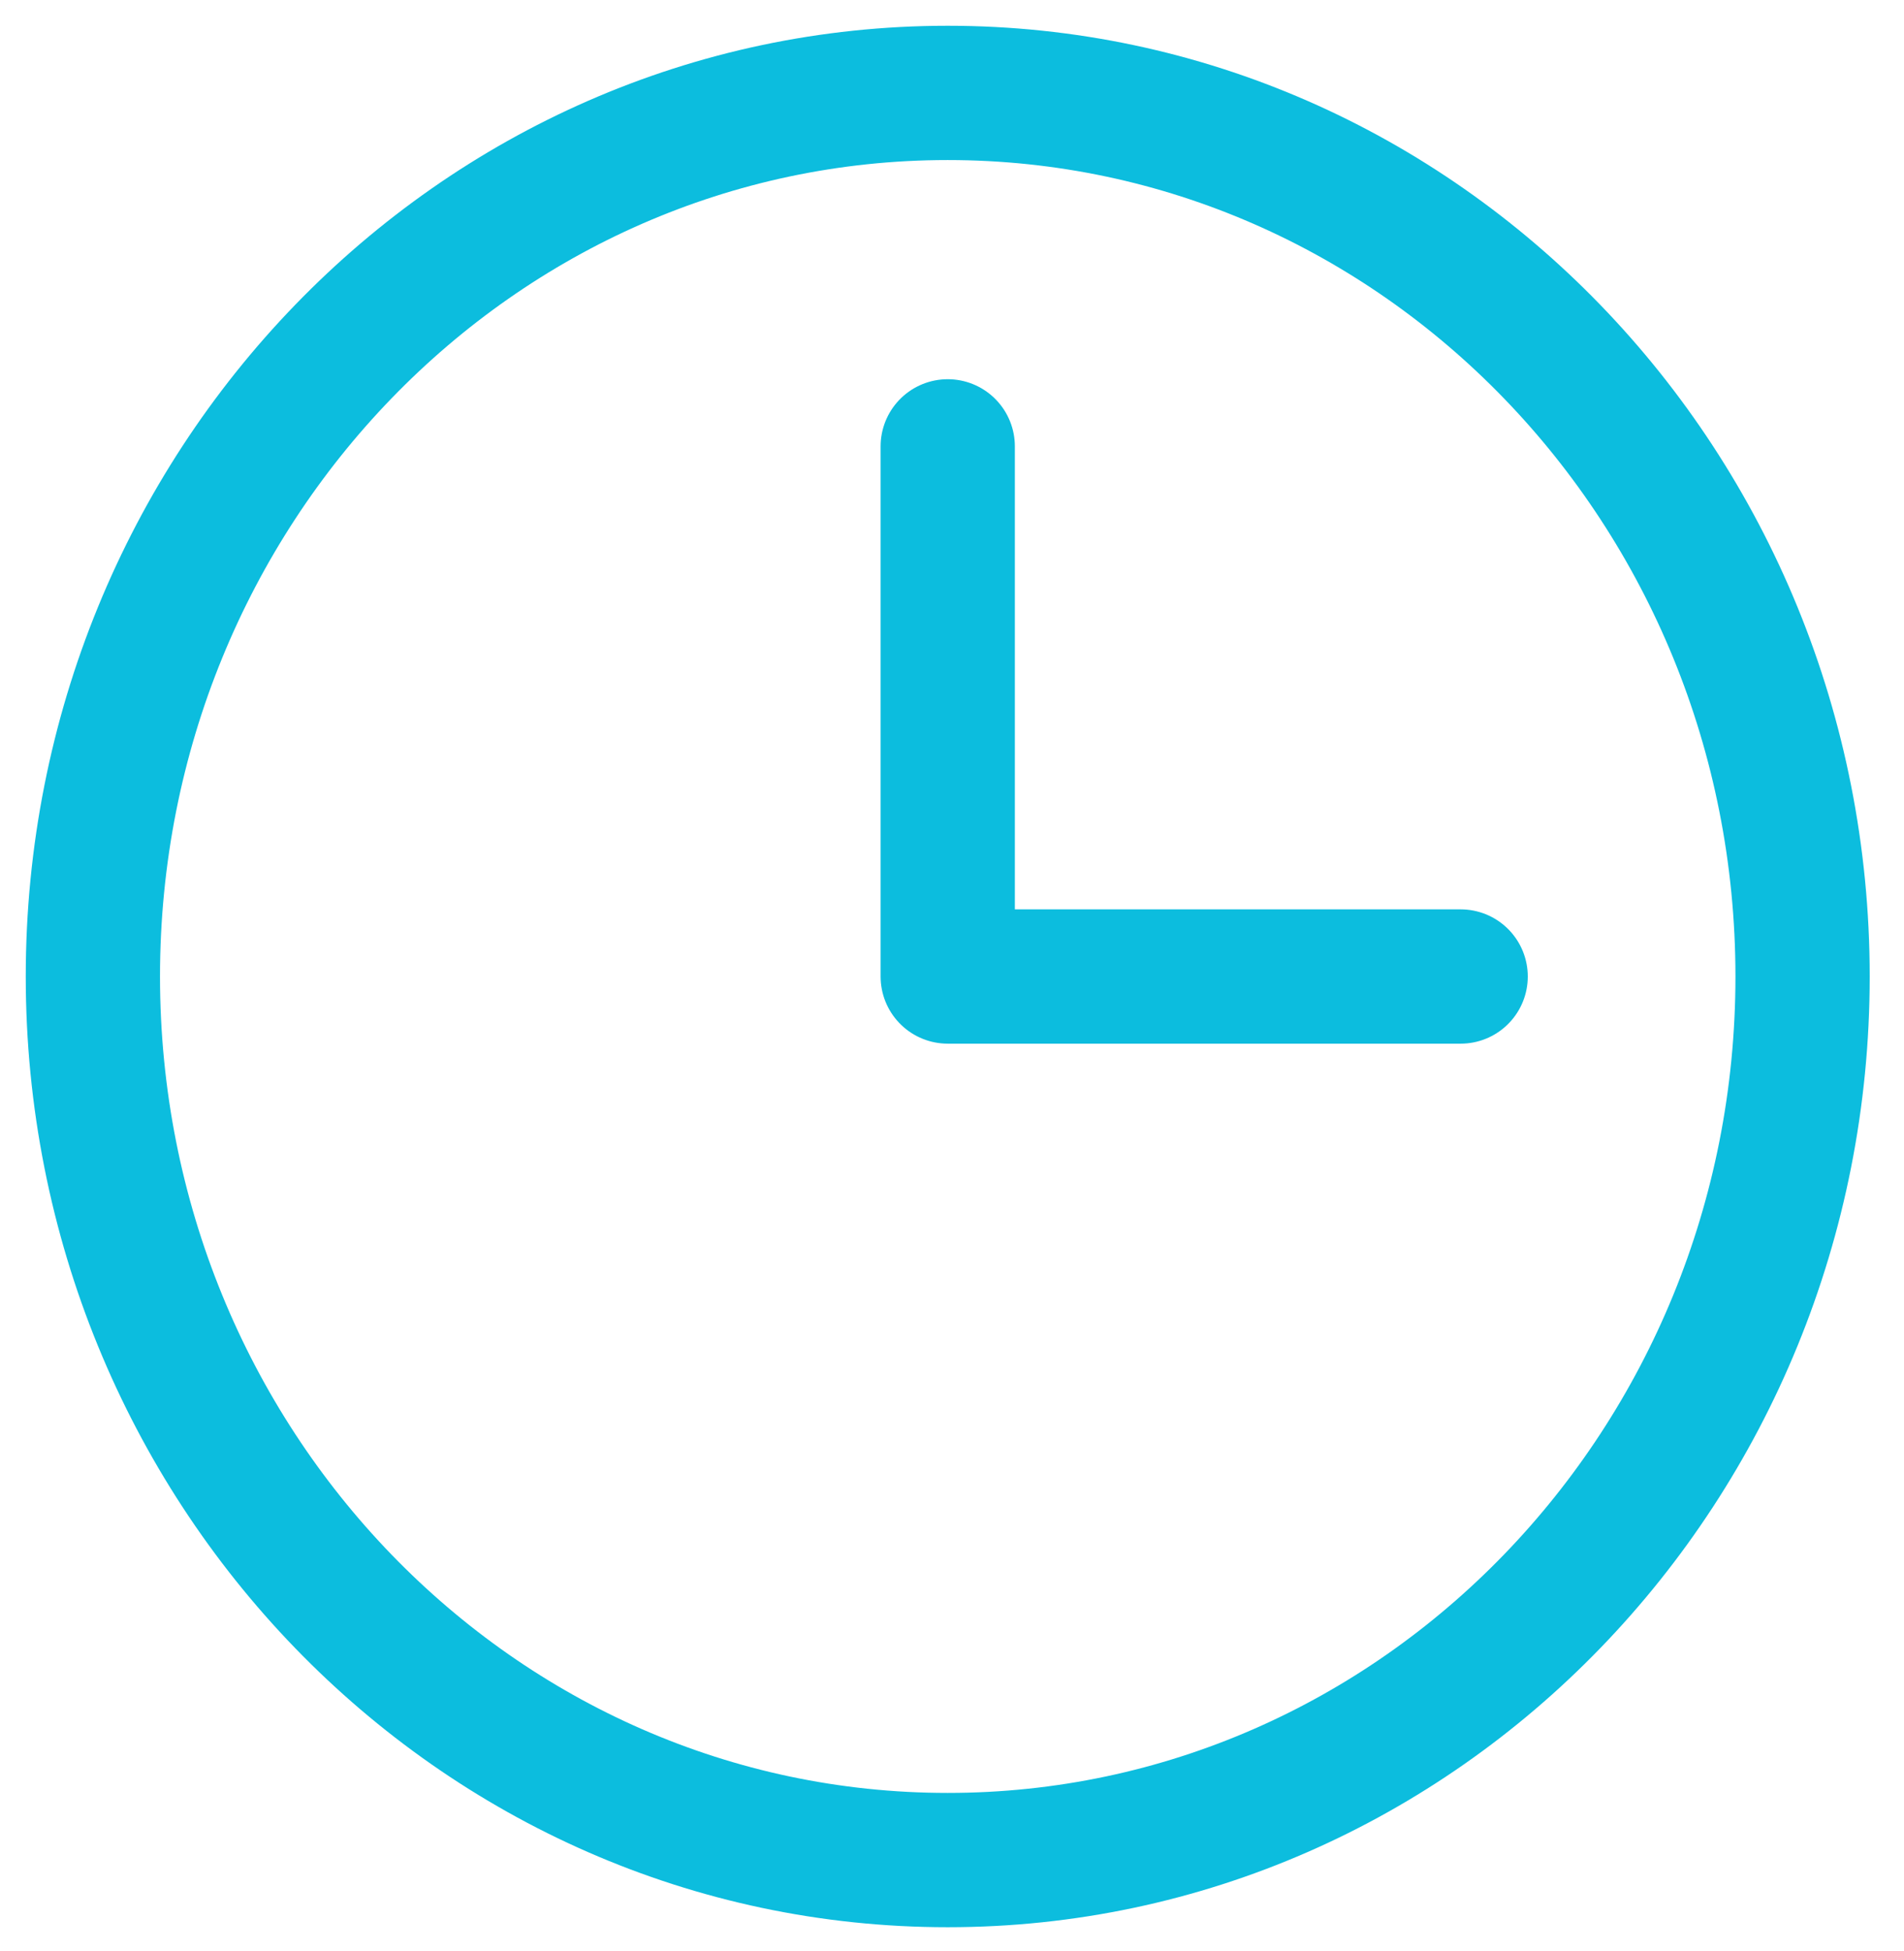 <?xml version="1.0" encoding="UTF-8"?> <svg xmlns="http://www.w3.org/2000/svg" width="41" height="42" viewBox="0 0 41 42" fill="none"><g id="Group 3"><g id="ð¦ icon &quot;clock outline&quot;"><path id="Vector" d="M20.408 40.043C30.575 40.043 38.816 31.527 38.816 21.022C38.816 10.516 30.575 2 20.408 2C10.242 2 2 10.516 2 21.022C2 31.527 10.242 40.043 20.408 40.043Z" stroke="#0CBDDE" stroke-width="2.891" stroke-linecap="round" stroke-linejoin="round"></path><path id="Vector_2" d="M20.408 9.609V21.022H31.453" stroke="#0CBDDE" stroke-width="2.891" stroke-linecap="round" stroke-linejoin="round"></path></g></g></svg> 